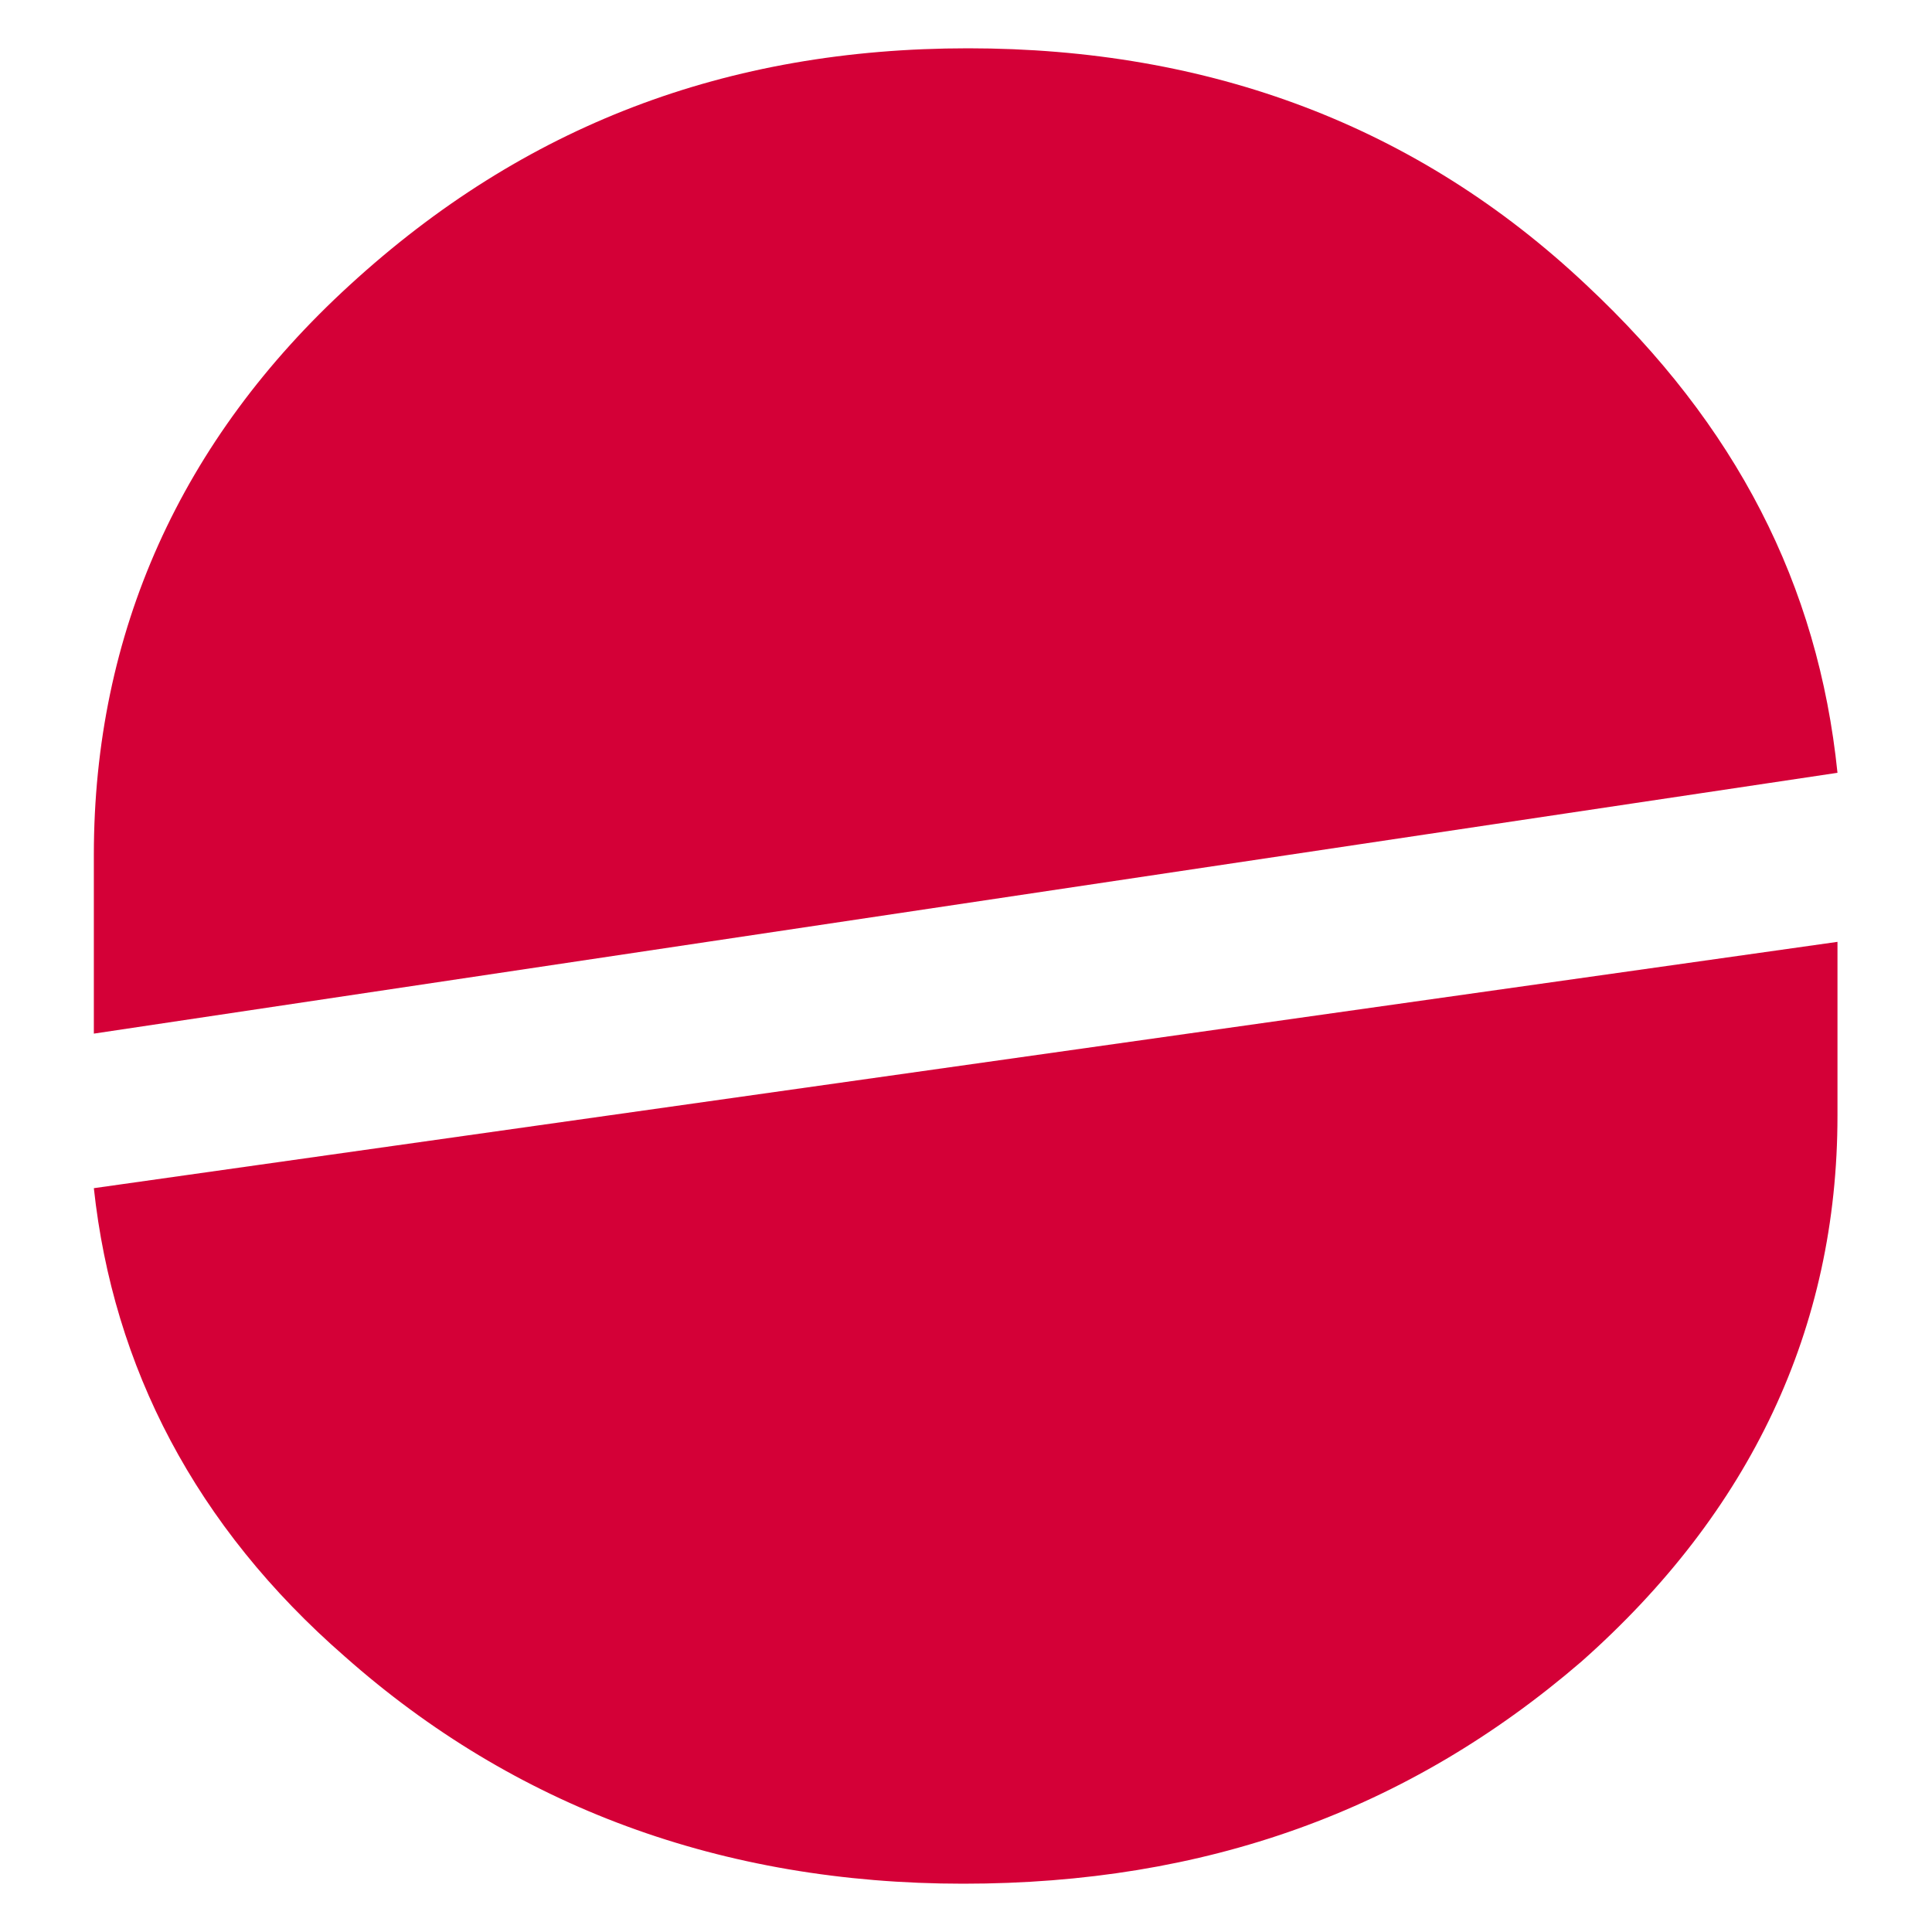 <?xml version="1.0" encoding="utf-8"?>
<!-- Generator: Adobe Illustrator 25.3.1, SVG Export Plug-In . SVG Version: 6.00 Build 0)  -->
<svg version="1.1" id="Livello_1" xmlns="http://www.w3.org/2000/svg" xmlns:xlink="http://www.w3.org/1999/xlink" x="0px" y="0px"
	 viewBox="0 0 40 40" style="enable-background:new 0 0 40 40;" xml:space="preserve">
<style type="text/css">
	.st0{fill-rule:evenodd;clip-rule:evenodd;fill:#D40037;}
</style>
<g id="Rework-Sito---Home">
	<g id="Assets" transform="translate(-414, -2882)">
		<g id="Take-Away" transform="translate(-1.557, 1580)">
			<g id="_x30_1-copy-4" transform="translate(279, 999)">
				<path id="Burgers" class="st0" d="M174.6,322.5v3.6c0,4.4-1.8,8.2-5.3,11.3c-3.6,3.1-7.8,4.6-12.8,4.6c-5,0-9.3-1.6-12.8-4.7
					c-3.1-2.7-4.8-6-5.2-9.7l0,0L174.6,322.5z M156.6,304c5,0,9.3,1.6,12.8,4.9c3.1,2.9,4.8,6.2,5.2,10.1l0,0l-36.1,5.4v-3.7
					c0-4.6,1.8-8.6,5.3-11.8C147.4,305.6,151.6,304,156.6,304z"/>
			</g>
		</g>
	</g>
</g>
</svg>
